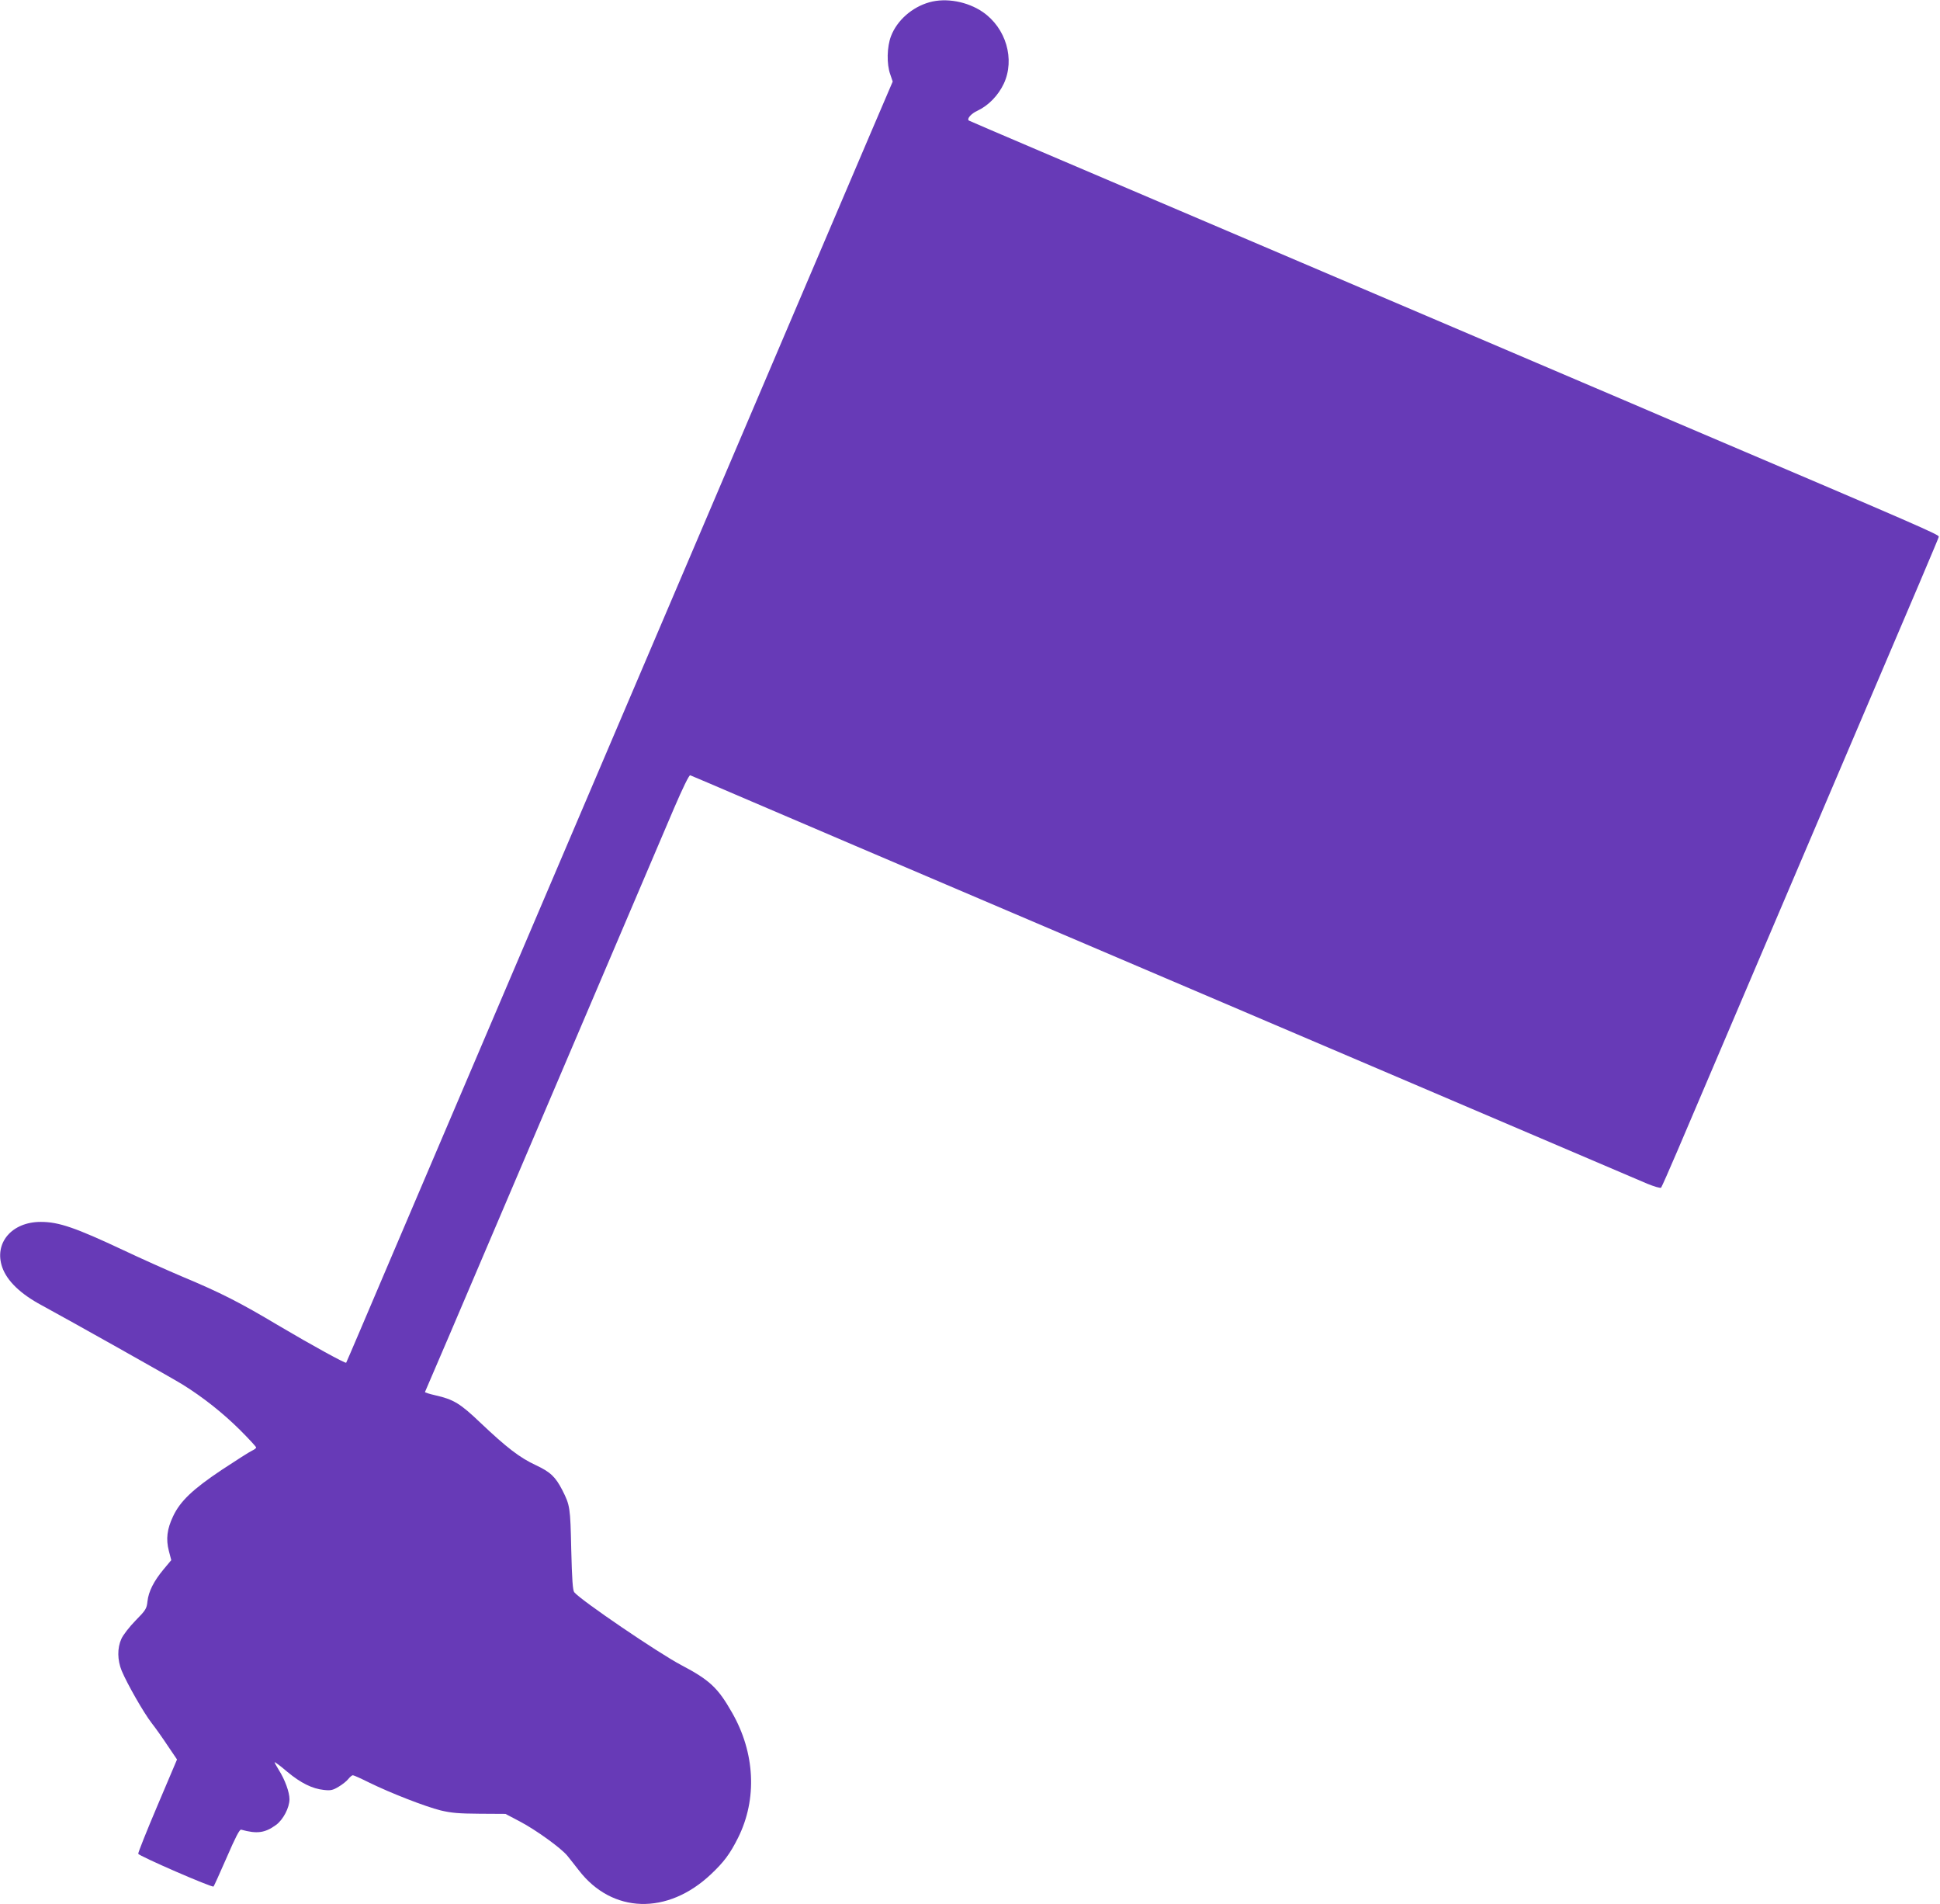 <?xml version="1.0" standalone="no"?>
<!DOCTYPE svg PUBLIC "-//W3C//DTD SVG 20010904//EN"
 "http://www.w3.org/TR/2001/REC-SVG-20010904/DTD/svg10.dtd">
<svg version="1.0" xmlns="http://www.w3.org/2000/svg"
 width="1280pt" height="1256pt" viewBox="0 0 1280 1256"
 preserveAspectRatio="xMidYMid meet">
<g transform="translate(0,1256) scale(0.1,-0.1)"
fill="#673ab7" stroke="none">
<path d="M6132 12545 c-114 -32 -213 -119 -253 -223 -27 -70 -30 -184 -5 -253
l16 -47 -149 -348 c-82 -192 -279 -655 -439 -1029 -159 -374 -363 -851 -452
-1060 -89 -209 -234 -549 -322 -755 -88 -206 -290 -679 -448 -1050 -158 -371
-361 -846 -450 -1055 -204 -477 -651 -1527 -1043 -2445 -165 -388 -301 -707
-303 -709 -5 -6 -226 115 -444 244 -258 154 -384 218 -635 323 -104 44 -280
123 -390 175 -317 149 -427 187 -546 187 -192 0 -310 -140 -254 -300 32 -90
120 -175 260 -250 179 -97 856 -477 930 -523 135 -84 265 -187 378 -299 59
-59 107 -111 107 -116 0 -5 -12 -14 -27 -21 -16 -7 -105 -64 -199 -126 -193
-129 -275 -207 -322 -307 -40 -84 -48 -150 -28 -228 l16 -61 -50 -60 c-65 -78
-100 -147 -107 -212 -5 -48 -11 -58 -79 -127 -40 -41 -82 -95 -93 -120 -28
-61 -27 -140 2 -211 36 -86 145 -277 197 -344 26 -33 74 -101 107 -151 l61
-90 -129 -304 c-71 -167 -128 -310 -127 -318 3 -14 488 -225 497 -216 3 3 42
89 87 192 57 132 85 186 95 183 105 -29 157 -22 230 31 47 34 89 114 89 170 0
46 -30 129 -70 192 -17 27 -29 50 -28 52 2 2 40 -26 83 -63 90 -75 166 -112
242 -120 44 -5 59 -2 97 21 24 14 53 37 64 51 11 14 25 25 30 25 6 0 55 -22
109 -49 141 -69 367 -157 470 -183 72 -17 120 -21 258 -22 l170 -1 95 -50
c105 -55 273 -176 314 -227 15 -18 48 -61 75 -95 220 -286 585 -297 872 -26
86 81 126 135 179 241 127 255 112 560 -40 825 -93 164 -148 215 -334 313
-146 76 -664 428 -707 481 -10 12 -15 82 -20 282 -6 279 -8 291 -59 392 -45
87 -78 119 -174 164 -106 49 -193 116 -365 279 -134 128 -178 155 -298 182
-40 9 -71 19 -69 22 2 4 76 176 164 382 193 453 1001 2348 1224 2870 88 206
203 475 255 598 58 135 100 221 107 218 6 -2 187 -79 401 -171 215 -92 525
-225 690 -295 165 -70 471 -201 680 -290 209 -89 515 -220 680 -290 165 -70
471 -201 680 -290 209 -89 515 -220 680 -290 165 -70 471 -201 680 -290 1305
-557 1750 -747 1823 -778 47 -19 87 -31 92 -26 4 5 53 115 108 244 87 205 680
1596 1164 2730 410 960 557 1306 560 1319 3 14 -78 50 -1772 771 -118 51 -381
163 -585 250 -203 87 -507 216 -675 288 -1250 533 -1587 677 -1975 842 -242
103 -654 279 -915 390 -261 111 -477 204 -478 205 -14 12 16 46 58 65 72 34
136 100 173 178 75 161 15 367 -139 473 -101 69 -242 95 -352 64z"/>
</g>
</svg>
